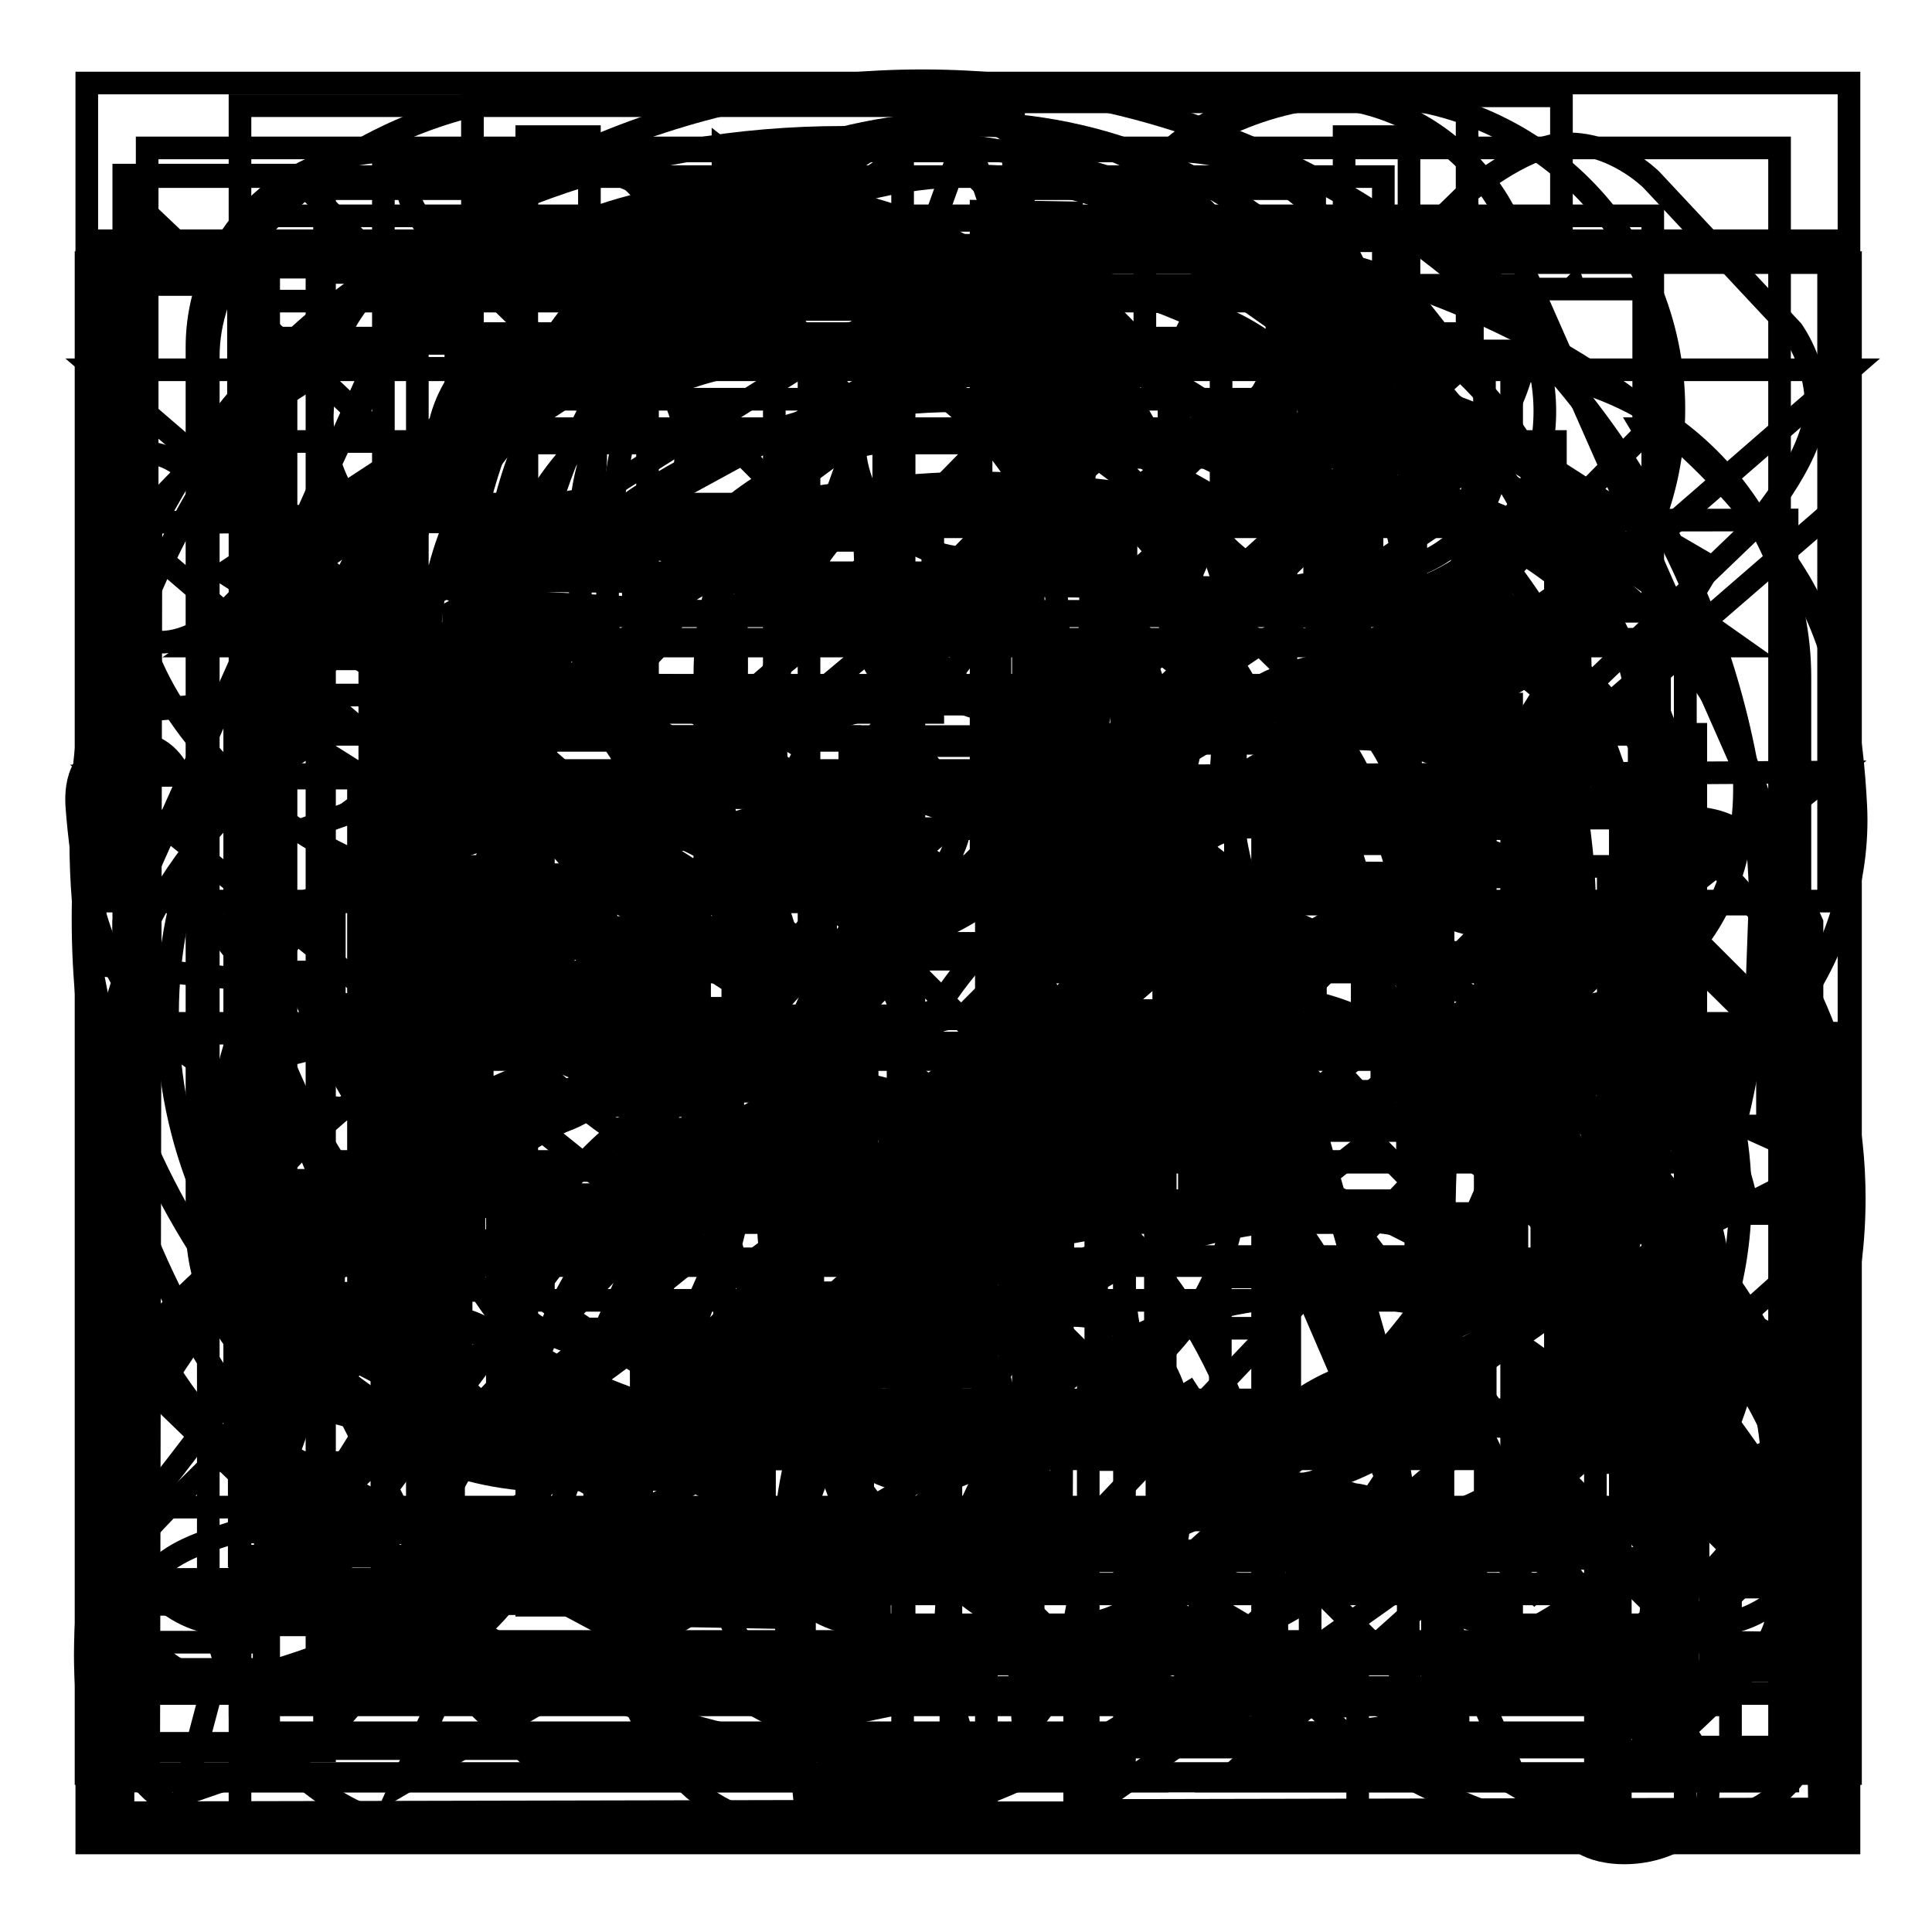 <?xml version="1.0" encoding="utf-8"?>
<!-- Svg Vector Icons : http://www.onlinewebfonts.com/icon -->
<!DOCTYPE svg PUBLIC "-//W3C//DTD SVG 1.1//EN" "http://www.w3.org/Graphics/SVG/1.1/DTD/svg11.dtd">
<svg version="1.1" xmlns="http://www.w3.org/2000/svg" xmlns:xlink="http://www.w3.org/1999/xlink" x="0px" y="0px" viewBox="0 0 256 256" enable-background="new 0 0 256 256" xml:space="preserve">
<g><g><path stroke-width="3" fill-opacity="0" stroke="#000000"  d="M129.9,120.3c-19.1,0-34.6,15.5-34.6,34.5s15.5,34.5,34.6,34.5c19.1,0,34.1-15.5,34.1-34.5C164,135.8,149,120.3,129.9,120.3z M129.5,175c-11.2,0-19.8-9.1-19.8-20.2s8.6-20.2,19.8-20.2c11.2,0,20.2,9.1,20.2,20.2S140.7,175,129.5,175z M209.3,148c23.1,1.1,37.6-21.6,36.6-41.2c-1-20.1-6.2-28.8-11.5-35.6c-6.3-8-32.5-43.9-110.9-42.4C47.1,30.3,18.3,68,16,73.2c-0.7,1.5-2,6.8,1,10c4,4.3,10.5,0.2,12.5-1.8c15.9-15.9,37.2-37.6,96-37.6c64,0,88.6,23.6,100.5,41.9c10.5,16,5.6,48-20.7,48c-26.3,0-28.2-27.6-28.2-34.4s0.9-27.6,0.9-27.6S154.4,64,129.5,64c-21.2,0-46,7.3-46,7.3s0.9,10.4,0.6,25.3c-0.2,10.3-12.1,37.6-34.3,36.8c-24.5-0.8-23.6-19.2-25.2-28.2c-0.7-4.1-3.6-7.5-8.5-6.6c-6,1.1-6.1,6-5.9,8.5c1.1,14,5.3,39.1,39.2,40c1.9,6.3,4.8,18.3,3.6,29.3c-1.7,15.8-21.2,33.7-21.2,33.7v15.8h194.8v-16.9c0,0-15.2-20.2-19.6-34.4c-3.1-10-2.1-21.4-1.3-27.1C206.8,147.9,208.1,147.9,209.3,148z M210.2,211.2H50.1c0,0,17-20.5,17.9-36.3c0.7-12.2-1.1-23.6-4.4-29.6c25.4-8.2,32.7-39.1,33.3-43.2c1.1-7.5,0.6-21.9,0.6-21.9s11.1-4.4,33-4.4c21.9,0,32,5.1,32,5.1s0.3,12.2,0.5,22.9c0.4,19.1,11.2,34.6,29.4,41.1c-0.6,4-1.6,13.9-0.6,28.4C193.2,192.4,210.2,211.2,210.2,211.2z"/><path stroke-width="3" fill-opacity="0" stroke="#000000"  d="M235.3,217.7c-0.1-5.6-0.2-19.1-0.2-19.2c0-31.1-22.5-57.6-48.9-66.3c13.5-9.2,23.2-24.2,23.2-42.6c0-36-23.4-54.4-57.7-55.2v12.5c27.6,0.2,44.9,16.7,44.9,43.3c0,15.9-13.5,31.4-33.8,38.1c0,0-0.2,14.3-0.3,13.4c32,2.9,57.3,27,57.3,62.7c0.2,0,0,7.5-0.2,13.1L235.3,217.7L235.3,217.7L235.3,217.7L235.3,217.7z M131.5,132.5c16.9-8.7,27.4-25.8,27.4-45.8c0-28.7-21.4-52-53-52c-31.6,0-53,23.3-53,52c0,18.6,9,34.7,23.9,43.9c-35.2,9.8-60.2,40.6-60.2,78.1c0,0.2,0.1,4.7,0.2,8.9h17c1.4-41.9,31.3-75.4,67.1-75.4c36.7,0,68.3,30.9,68.3,74.4c0,0.4-0.1,0.7-0.1,1.1h17.5c0-4.6,0-8.9,0-8.9C186.7,173.3,164,143.9,131.5,132.5z M65.8,87.1c0-21.8,15.4-39.5,40.6-39.5c25.2,0,39.9,17.7,39.9,39.5c0,21.8-14.7,39.5-39.9,39.5C81.2,126.6,65.8,108.9,65.8,87.1z"/><path stroke-width="3" fill-opacity="0" stroke="#000000"  d="M211.4,149.4V149H211l-41.3-42.7L218,57.3l-0.3-0.5h0.1V38.3h-9.2l-0.1-0.3l-0.3,0.3H69.8V22.9h-19v189.8H35.6v19h15.2h19h17.1v-19H69.8V56.8h119.5L153.4,92l-12,11.7l7.1,7.5l7.9,8.6l0.1-0.1L184,149H91.8v17.8h108.9l0.6,0.6l0.3-0.6h9.7V149.4L211.4,149.4L211.4,149.4z"/><path stroke-width="3" fill-opacity="0" stroke="#000000"  d="M197.5,48.8H43V23.2H16.4v208.8H43V66.8h140.6c20,0.4,33.6,11.8,33.6,30.7v56.9c0,18.2-12.9,37.8-33.6,37.5H58.2v28.6h139.3c22.6,0,41-18.4,41-41V89.8C238.5,67.1,220.1,48.8,197.5,48.8z M63.9,116.3v30.2h28.8v-30.2H63.9z M109.4,117.3v29.5h28.5v-29.5H109.4z M154.3,117.3v29.2h28.8v-29.2H154.3z"/><path stroke-width="3" fill-opacity="0" stroke="#000000"  d="M152.2,116.8l66.2-46.6l-91.1-58.3L29.7,75.9l84.3,53.7l0.4,85.8l-66.9-34.9v-78L31.1,92.2V189l99.6,53.4V118.6l-68-42.7l64.4-40.6l60.5,36l-50.9,34.5L152.2,116.8z M223.3,182.5V86.2L207,100.1v73l-64.6,45.9l0,22l81.4-57.8L223.3,182.5z"/><path stroke-width="3" fill-opacity="0" stroke="#000000"  d="M127.8,47.4l-79,58.3h156.6L127.8,47.4z M51,206.8h153v-13.5H51V206.8z M85.5,188.7v-76.5H68.8v76.5L85.5,188.7L85.5,188.7z M119,189v-77.2h-16.4V189H119L119,189z M154.2,188.4v-76.5h-17.4v76.5H154.2z M187.6,188.3v-76.5h-16.7v76.5L187.6,188.3L187.6,188.3z"/><path stroke-width="3" fill-opacity="0" stroke="#000000"  d="M137.3,140.3v-16.7c0,0,11.1-5.7,11.4-24.6c0-22.8-9.3-34.2-22.8-34.2c-13.5,0-23.5,10.3-23.1,34.2c0.4,19.2,11.7,24.2,11.7,24.2v17.1c0,0-20.1,7.7-31.4,19.8c-11.6,12.4-14.5,29.3-14.5,29.3l113.9-1.1c0,0-4.7-14.7-14.9-27.8C158,148.1,137.5,140.2,137.3,140.3z M93.2,144.1l0.7-7c0,0,9.2-1.4,7.8-18.5c-5-1.1-8.1-19.2-5.8-24.9c-2.1-1.6-3.9-2.8-7.7-2.9c-12.1-0.4-20.3,6-19.9,24.2c0.4,18.2,10,22.8,10,22.8v8.9c0,0-14.2,1.3-24.7,7.3c-10.9,6.3-18.4,17.6-18.4,17.6l31.3-0.7c0,0,5.2-11.2,12.2-18.1C85.7,145.8,93.2,144.1,93.2,144.1z M201.4,154c-10.5-6-24.3-6.9-24.3-6.9l-0.4-9.2c0,0,9.6-4.6,10-22.8c0.4-18.2-9.2-24.2-19.9-24.2c-4.2,0-8.8,1.2-11.5,4.8c-0.1,6.1-0.2,15.9-3.3,20.9c-0.4,17.8,9.4,21.3,9.4,21.3l0.2,7.7c0,0,8.5,6.5,13.8,12.5c5.2,5.9,7.1,13.2,7.1,13.2l37.4,0.3C219.9,171.6,212.3,160.3,201.4,154z"/><path stroke-width="3" fill-opacity="0" stroke="#000000"  d="M49.2,98.7v69l63.7,40.9l-0.4-75.4L49.2,98.7z M141,133.2l-0.4,75.4l63.7-40.9v-69L141,133.2z M125,45.6L61,80.5l63.4,39.2L188,81.2L125,45.6z"/><path stroke-width="3" fill-opacity="0" stroke="#000000"  d="M34.6,28.6v29.9h171.5v148h-148V87.3H35.3v119.2H35v23.1h176.5v-0.7h7.5V28.6H34.6z M191.2,90.8H72.3V104h118.9V90.8L191.2,90.8L191.2,90.8z M72,138.2h119.2V125H72V138.2z M72,172.3h119.2v-13.2H72V172.3z"/><path stroke-width="3" fill-opacity="0" stroke="#000000"  d="M55.3,37.5h79V14H31.8v227.8h148.1v-22.8H55.3V37.5z M180.2,95.8c23,0,41.6-18.6,41.6-41.6c0-23-18.6-41.6-41.6-41.6s-41.6,18.6-41.6,41.6C138.5,77.2,157.2,95.8,180.2,95.8z M179.8,29.6c13.8,0,24.9,11.1,24.9,24.9s-11.2,24.9-24.9,24.9s-24.9-11.1-24.9-24.9S166.1,29.6,179.8,29.6z M191.2,241.7h23.5V105.8h-23.5V241.7L191.2,241.7z M65.9,139.9h114.6v-23.5H65.9V139.9z M123.6,94.4V71.6H65.9v22.8H123.6z M65.9,185.5h114.6V162H65.9V185.5z"/><path stroke-width="3" fill-opacity="0" stroke="#000000"  d="M126.8,53.1C84.9,53.1,51,87,51,128.9c0,41.9,33.9,75.8,75.8,75.8c41.9,0,75.8-34,75.8-75.8C202.6,87,168.7,53.1,126.8,53.1z M166.6,135h-45.5v-0.4v-11.4V77.7h11.4v45.6h34.2L166.6,135L166.6,135z"/><path stroke-width="3" fill-opacity="0" stroke="#000000"  d="M60.4,47.4v22.4h136.3V47.4H60.4z M60.1,206.8h136.7V81.6H60.1V206.8L60.1,206.8z M83.2,104.4h91.5v11.4H83.2V104.4L83.2,104.4z M83.2,127.1h91.1v11.4H83.2V127.1L83.2,127.1z M82.8,149.6h91.5v11.8H82.8V149.6z"/><path stroke-width="3" fill-opacity="0" stroke="#000000"  d="M186,52.9H71.8C59.2,52.9,49,63.1,49,75.7v68c0,12.6,10.2,22.8,22.8,22.8h23.5l-12.1,34.9l61.2-34.9H186c12.6,0,22.8-10.2,22.8-22.8v-68C208.8,63.1,198.6,52.9,186,52.9z M101.7,117H83.5V98.8h18.2V117z M135.2,116.6h-17.8V98.8h17.8V116.6L135.2,116.6z M169.7,116.6h-18.2V98.5h18.2V116.6z"/><path stroke-width="3" fill-opacity="0" stroke="#000000"  d="M245.1,49H12.7l116.7,100.6L245.1,49z M11.6,65.7v134h233.5v-134L128.9,166.3L11.6,65.7z"/><path stroke-width="3" fill-opacity="0" stroke="#000000"  d="M19.2,236h100.4V135.6H19.2V236L19.2,236z M19.5,119.5h100.1V19.6H19.5V119.5z M35.6,35.4h67v67.7h-67V35.4z M135.6,19.6v100.2h100.2V19.6H135.6z M135.6,236h100.2V135.6H135.6V236z"/><path stroke-width="3" fill-opacity="0" stroke="#000000"  d="M170.1,134.6h-16.9v16.7h16.9V134.6z M169.8,109.6h-16.7v16.7h16.7V109.6z M136.4,109.8h-16.7V126h16.7V109.8z M78.1,18.1h-8.3v50h8.3V18.1z M136.4,134.8h-16.7v16.4h16.7V134.8z M203.4,109.8h-16.7v16.4h16.7V109.8z M203.4,134.6h-16.9v16.7h16.9V134.6z M69.7,159.9H53v16.4h16.7V159.9z M186.7,18.1h-8.6v50h8.6V18.1z M69.7,134.8H53v16.7h16.7V134.8z M136.7,159.6h-16.9v16.7h16.9V159.6z M195.1,34.8v14.7c2.1,2.8,3.4,6.2,3.4,9.9c0,9.1-7.4,16.5-16.5,16.5c-9.1,0-16.5-7.4-16.5-16.5c0-4.5,1.8-8.5,4.7-11.5V34.8H86.7v14c2.6,2.9,4.2,6.7,4.2,10.9c0,9.1-7.4,16.5-16.5,16.5c-9.2,0-16.5-7.4-16.5-16.5c0-4,1.5-7.7,3.9-10.6V34.8H11.4v200.2h233.8V34.8H195.1z M219.9,209.9H36.4V84.7h183.5V209.9z M103.1,159.9H86.4v16.4h16.7V159.9z M103.1,109.8H86.7v16.7h16.4V109.8z M103.3,134.8H86.4v16.7h16.9V134.8z M169.8,159.6h-16.7V176h16.7V159.6z"/><path stroke-width="3" fill-opacity="0" stroke="#000000"  d="M11.5,11v233.2h233.5V11H11.5z M236.8,236h-74.6l74.6-66.8l0.1-4.7V236L236.8,236z M161.7,219.5v-50.3h58.6L161.7,219.5z M236.8,160.8h-83.5V236H19.7L20,69.2l216.8-0.3V160.8L236.8,160.8L236.8,160.8z M136.9,102.7h-16.7v16.7h16.7V102.7z M103.3,102.7H86.6v16.7h16.7V102.7z M70.1,102.8H53.6v16.3h16.5V102.8z"/><path stroke-width="3" fill-opacity="0" stroke="#000000"  d="M184.2,142.5c-14.7,13.6-34.3,21.9-55.9,21.9c-21.6,0-41.3-8.4-56-22c-36.3,14.9-61,43.7-61,76.9c0,7.2,1.3,14.1,3.5,20.9h226.8c2.2-6.7,3.5-13.7,3.5-20.9C245,186.2,220.5,157.4,184.2,142.5z M127.9,149.1c36.7,0,66.4-29.7,66.4-66.4c0-36.7-29.7-66.4-66.4-66.4c-36.7,0-66.4,29.7-66.4,66.4C61.6,119.4,91.3,149.1,127.9,149.1z"/><path stroke-width="3" fill-opacity="0" stroke="#000000"  d="M66,78.2c0,6.6,5.3,11.9,11.9,11.9c6.6,0,11.9-5.3,11.9-11.9c0-6.6-5.3-11.9-11.9-11.9C71.4,66.2,66,71.6,66,78.2z M44.3,168.5c2.4-2,4-4.7,5.2-7.5c-11.1-13.6-17.7-31-17.7-49.9c0-43.8,35.5-71.5,79.4-71.5c31,0,57.8,13.9,70.9,37.5c9.3,0.8,18.1,2.8,26.3,6c-12.4-39.8-51-64.9-96.7-64.9c-55.7,0-101,37.3-101,93.1c0,21.9,7.1,42.2,19,58.8C34.5,171.1,40.6,171.6,44.3,168.5z M132.9,78c0,6.7,5.4,12.2,12.2,12.2c6.7,0,12.2-5.4,12.2-12.2c0-6.7-5.4-12.2-12.2-12.2C138.3,65.9,132.9,71.3,132.9,78z M70.3,179.1c-1.3,0.1-2.6,0.2-4.2,0.4c-2.9-0.2-5.1,0.4-7,1.3c-0.7,0.1-1.3,0.3-1.7,0.6c0,0-0.2,0.3-0.5,0.7c-2.9,2.2-5.1,5.3-7.8,8.4c0.3,0.2,0.6,0.4,0.8,0.6c-2.6,2.8-5.6,5.7-8.8,7.6c-9.8,6.1-19.4,4.1-23.5,14.1c-4.1,9.9,9.3,13,14.4,9.8c0,0,13.7-3.4,23-9.1c6.2-3.8,10.4-8.6,12.6-11.4c12.7,6.2,26.8,9.8,41.8,10.1c-6.4-7-11.6-15-15.3-23.8C85.6,186.5,77.6,183.5,70.3,179.1z M224,216.6c-2.1-1.2-4-3-5.7-4.7c0.3-0.2,0.7-0.4,1-0.7c-4-4.3-6.2-9.3-13.1-8.9c-0.1,0-0.2,0-0.4,0c-9.1,5.5-20,8.7-31.8,8.7c-31.3,0-56.6-22.2-56.6-52.4c0-30.2,25.3-49.9,56.6-49.9c31.3,0,56.6,19.6,56.6,49.9c0,11.8-3.9,22.4-10.5,30.9c0.8,1.8,1.9,3.7,3.6,5.1c2.6,2.2,7.1,1.9,10.6,1.1c7.2-10.5,11.4-23,11.4-36.9c0-38.5-32.2-64.8-72-64.8c-39.8,0-72,26.3-72,64.8c0,38.5,32.2,67.4,72,67.4c11.4,0,22.1-2.4,31.7-6.7c1.6,2,4.5,5.1,8.7,7.5c6.6,3.9,16.4,6.3,16.4,6.3c3.7,2.2,13.2,0.1,10.3-6.8C237.8,219.5,231,220.8,224,216.6z M138.1,139.5c0,6.5,5.3,11.7,11.7,11.7c6.5,0,11.7-5.2,11.7-11.7c0-6.5-5.3-11.8-11.7-11.8C143.4,127.8,138.1,133,138.1,139.5z M187,139.2c0,6.4,5.2,11.5,11.6,11.5c6.4,0,11.6-5.2,11.6-11.5c0-6.4-5.2-11.6-11.6-11.6C192.1,127.6,187,132.8,187,139.2z"/><path stroke-width="3" fill-opacity="0" stroke="#000000"  d="M199.8,217.8c-3.5-2.1-6.8-5.2-9.6-8.3c0,0,0.1-0.1,0.1-0.1c-3.3-4.2-4.5-7.6-7.9-9.9c-0.3-0.5-0.5-0.7-0.5-0.7c-0.7-0.5-1.7-0.7-2.7-0.8c-0.1,0-0.2,0-0.2-0.1c-3.7-1.2-7.7-1.5-11.5-1.4c-13.1,7.8-28.4,12.4-44.8,12.4c-48.2,0-87.3-39.1-87.3-87.3c0-48.2,39.1-87.3,87.3-87.3c48.2,0,87.3,39.1,87.3,87.3c0,17.7-5.3,34.1-14.3,47.9c1.3,3.9,3.3,8.3,6.9,11.2c3.1,2.6,7.9,2.9,12.3,2.4c11.6-17.6,18.4-38.7,18.4-61.3c0-61.4-49.8-111.1-111.1-111.1c-61.4,0-111.2,49.7-111.2,111.1c0,61.4,49.8,111.1,111.1,111.1c17.4,0,33.8-4,48.5-11.1c2.4,3.1,7.1,8.3,13.8,12.4c10.2,6.3,25.3,10,25.3,10c5.7,3.5,20.3,0.1,15.8-10.8C221.1,222.4,210.6,224.5,199.8,217.8z M162,98c0-22-17.8-39.8-39.8-39.8c-22,0-39.8,17.8-39.8,39.8c0,1.1,0,2.2,0.1,3.3c2,1.8,5.2,4,8.3,4.1c3.1,0.2,7.9-3,10.7-4.9c-0.1-1-0.2-2-0.2-3c0-11.8,9.6-21.4,21.4-21.4c11.8,0,21.4,9.6,21.4,21.4c0,9.7-6.4,17.8-15.2,20.5c-0.3,0.2-0.6,0.4-0.8,0.5c-8.2,1-11.6,7.7-12.8,11.4c-0.3,0.5-0.5,1.1-0.5,1.7c-0.1,0.5-0.1,0.7-0.1,0.7l0.1,4.7c0,0,0,0,0.1,0V153c0,0,0.5,8.5,7.9,8.2c7,0,7.9-8.2,7.9-8.2v-16.1C148.5,133,162,117.1,162,98z M108.3,182.5c0,7.7,6.2,13.9,13.9,13.9c7.7,0,13.9-6.2,13.9-13.9c0-7.7-6.2-13.9-13.9-13.9C114.5,168.6,108.3,174.8,108.3,182.5z"/><path stroke-width="3" fill-opacity="0" stroke="#000000"  d="M62.8,58.7h137.5V46.5H62.8V58.7z M73.6,81c-17.5,0-30.9-13-30.9-25.9c0.7-24.5,24-25.9,41.8-25.9h122.4V12.7H72.9c-19.1,0-45.3,15.5-45.3,34.5V210h0.1c1.3,18.4,15.2,33,32.3,33c0.9,0,1.9,0,2.7-0.1h160.6V81H73.6z M200.3,219.2H50.6V87.6c7.3,3.6,15.3,5.7,22.3,5.7h127.4V219.2L200.3,219.2z"/><path stroke-width="3" fill-opacity="0" stroke="#000000"  d="M169.6,193.4V97.3h-24.4v96.1H169.6z M224.7,193.7V97.3H201v96.5H224.7L224.7,193.7z M128.9,14.1L26.3,85.6h204L128.9,14.1z M128.8,74c-8.6,0-15.6-7-15.6-15.6c0-8.6,7-15.6,15.6-15.6c8.6,0,15.6,7,15.6,15.6C144.3,67,137.3,74,128.8,74z M112.6,193.4V97.6H87.8v95.7H112.6z M56.8,193.7V97.3H32.4v96.5H56.8L56.8,193.7z M238.2,225.3v-15H19.7v15h-5.3v16.1h228.7v-16.1H238.2z"/><path stroke-width="3" fill-opacity="0" stroke="#000000"  d="M235,197.1c0.2-0.4-48.3-66.7-64.6-88.8V44.2h24V13.5H62.6v30.7h23.2V112c-19,25.1-64.4,85-64.6,84.9c-9,14.2-6.9,25.1-6.9,25.1c0.4,11.7,6.2,19.5,18,19.5H224c11.7,0.4,18-8.9,18-19.5C242,222,243.4,207.4,235,197.1z M206.8,217.5H49.9c0,0-4.9,0.7-4.9-7.5c-0.4-5.6,4.8-10.8,4.8-10.8l57.3-76.5h0.1V44.2h42v78.6h0.3l57.3,75.8c0,0,4.9,6.3,5.2,12.2C211.6,218.7,206.8,217.5,206.8,217.5z"/><path stroke-width="3" fill-opacity="0" stroke="#000000"  d="M203.6,160.1c12.1-8.1,20.1-22,20.1-37.9c0-25-19.9-45.2-44.4-45.2c-24.5,0-44.4,20.2-44.4,45.2c0,14.7,6.9,27.8,17.6,36c-28.6,8.2-48.3,31.3-48.3,58.4c0,5.2,0.7,10.1,2,14.9h21.9c-1.9-4.8-2.8-10-2.8-15.4c0-24.6,20.4-44.5,50.5-44.5c30.1,0,43.7,19.9,43.7,44.5c0,5.4-0.7,10.6-2,15.4h21.5c1.1-4.8,1.6-9.8,1.6-14.9C240.6,191.4,227.2,169.6,203.6,160.1z M179.8,148.3c-14.4,0-26-11.3-26-25.2c0-13.9,11.7-25.2,26-25.2c14.4,0,26,11.3,26,25.2C205.8,137,194.2,148.3,179.8,148.3z M47.6,158.3v17.8h50.3c5.9-7.2,13.6-13.3,23-17.8L47.6,158.3L47.6,158.3z M85.5,210.2H37.9V44.8h123.9v18.3c1.1-0.1,2.1-0.1,3.3-0.1c6.4,0,12.5,1.2,18.2,3.3V23.4H16.5V231h72.9c-2.5-6.3-3.8-13.1-3.8-20.1C85.5,210.6,85.5,210.4,85.5,210.2z M130.8,75.9H69v17.5h49.2C121.1,86.8,125.4,80.8,130.8,75.9z M47.6,116.8v17.8h72.3c-2.8-5.4-4.7-11.5-5.3-17.8H47.6z"/><path stroke-width="3" fill-opacity="0" stroke="#000000"  d="M102.1,173c3.3,2.4,7.3,3.7,11.7,3.7c11.2,0,20.2-9.1,20.2-20.2c0-1-0.1-2-0.2-2.9l34.9-12.4c3.7,4.4,9.3,7.2,15.5,7.2c11.2,0,20.3-9.1,20.3-20.3c0-4-1.2-7.7-3.2-10.9l25.3-42.2l-8.4-4.9l-25,39.9c-2.7-1.3-5.8-2.1-9-2.1c-11.2,0-20.3,9.1-20.3,20.3c0,1.3,0.1,2.6,0.4,3.9l-34.4,12.2c-3.7-4.8-9.5-8-16.1-8c-11.2,0-20.2,9.1-20.2,20.2c0,2.7,0.5,5.2,1.5,7.6l-34,27.4v-71.3l61.9-19c2.7,3.7,6.8,6.3,11.7,7.2c10.1,1.8,19.7-5,21.5-15.1c0.6-3.4,0.2-6.8-0.9-9.8l38.7-35.1l-5.3-6.7L150,76.2c-2.5-2.2-5.5-3.7-9-4.3c-10.1-1.8-19.7,5-21.5,15.1c-0.3,1.9-0.4,3.7-0.1,5.5L61,110.5V36.1H42v183.5h181.6v-18.2H66.5L102.1,173z M61,200.2l1,1.3h-1V200.2z"/><path stroke-width="3" fill-opacity="0" stroke="#000000"  d="M120.1,146.1c1.9-1.5,3.9-2.9,6-4.2c-1.4-2.4-2.6-4.9-3.6-7.5l-28.4,11.5c-3.3-4.8-8.4-8-14.1-8c-9.8,0-17.8,9.1-17.8,20.2c0,2.7,0.5,5.2,1.3,7.6l-29.9,27.4v-71.3l54.4-19c2.4,3.7,6,6.3,10.2,7.2c8.9,1.8,17.3-5,18.9-15.1c0.5-3.4,0.2-6.8-0.8-9.8l34-35.1l-4.7-6.7l-33.8,34.5c-2.2-2.2-4.9-3.7-7.9-4.3c-8.9-1.8-17.3,5-18.9,15.1c-0.3,1.9-0.3,3.7-0.1,5.5l-51.3,18.1V37.7H16.8v183.5h72.8c-0.6-3.6-0.8-7.3-0.8-11c0-2.4,0.1-4.8,0.3-7.1H38.4l31.3-28.4c2.9,2.4,6.5,3.7,10.3,3.7c9.8,0,17.8-9.1,17.8-20.2c0-1-0.1-2-0.2-2.9L120.1,146.1z M33.6,203v-1.3l0.9,1.3H33.6z M203.3,150c12.1-8.1,20.1-22,20.1-37.9c0-25-19.9-45.2-44.4-45.2c-24.5,0-44.4,20.2-44.4,45.2c0,14.7,6.9,27.8,17.6,36c-28.6,8.2-48.3,31.3-48.3,58.4c0,5.2,0.7,10.1,2,14.9h21.9c-1.9-4.8-2.8-10-2.8-15.4c0-24.6,20.4-44.5,50.5-44.5c30.1,0,43.7,19.9,43.7,44.5c0,5.4-0.6,10.6-2,15.4h21.5c1.1-4.8,1.6-9.8,1.6-14.9C240.3,181.2,226.9,159.5,203.3,150z M179.5,138.2c-14.4,0-26-11.3-26-25.2s11.7-25.2,26-25.2c14.4,0,26,11.3,26,25.2C205.5,126.8,193.9,138.2,179.5,138.2z"/><path stroke-width="3" fill-opacity="0" stroke="#000000"  d="M52.7,92.1H31.7v114.1h67.1v-15.6H52.7V92.1z M90,154H62.8v10.4H90L90,154L90,154z M150,102.1v-10H63.1v10H150L150,102.1z M63.1,133.6h36.3v-10.7H63.1V133.6z M176.9,88.5h10.7V39.9h-156v28.5h145.3V88.5L176.9,88.5z M212.8,157.9c-1.2-7.9-4.3-15.1-9-21.2l8.9-8.9l-9.4-9.4l-9.1,9.1c-5.9-4.3-13-7.2-20.6-8.3v-13.4h-14.6v13.7c-7.3,1.3-13.9,4.4-19.6,8.7l-9.8-9.8l-9.4,9.4l9.9,9.9c-4.3,5.9-7.2,12.8-8.3,20.3h-14.1v13.3h14.1c1.1,7.5,4,14.4,8.3,20.3l-9.9,9.9l9.4,9.4l9.8-9.8c5.6,4.3,12.3,7.4,19.6,8.7v13.7h14.6V210c7.6-1.1,14.7-4,20.6-8.3l9.1,9.1l9.4-9.4l-8.9-8.9c4.6-6.1,7.8-13.3,9-21.2h12.5V158L212.8,157.9L212.8,157.9z M166.7,197.2c-18,0-32.6-14.6-32.6-32.6c0-18,14.6-32.6,32.6-32.6c18,0,32.6,14.6,32.6,32.6C199.3,182.6,184.7,197.2,166.7,197.2z"/><path stroke-width="3" fill-opacity="0" stroke="#000000"  d="M112,182c0,0,7.7-15.1,15.6-15.1c8.2,0,16.6,15.1,16.6,15.1v57.9l96.9-0.2l-0.5-32.5c0,0-17-20.2-36.8-33.8c-20.5-14.1-43.5-21.3-43.5-21.3v-23.6c0,0,16.6-20.1,16.1-49.2c-0.5-29.1-9.6-62.7-47.2-62.7c-37.6,0-48.7,33.6-48.7,62.7s16.6,48.7,16.6,48.7v24.6c0,0-24.2,8-43.7,20.8c-20.4,13.3-37.1,32.9-37.1,32.9v33.9l95.9-0.2V182z"/><path stroke-width="3" fill-opacity="0" stroke="#000000"  d="M50.8,144.6h70.8V155c0,0.6,0.5,1,1,1h13c0.6,0,1-0.5,1-1v-10.4h70v11.8h13v-26.2c0-0.8-0.6-1.4-1.4-1.4h-81.5v-15.2c0-0.6-0.5-1-1-1h14.6c16.5,0,29.9-13.4,29.9-29.9v-13c0-16.5-13.4-29.9-29.9-29.9h-43.5c-16.5,0-29.9,13.4-29.9,29.9v13c0,16.5,13.4,29.9,29.9,29.9h15.9c-0.6,0-1,0.5-1,1v15.2H39.2c-0.8,0-1.4,0.6-1.4,1.4v26.2h13V144.6L50.8,144.6z M57.5,174.3H30.7c-7.8,0-14,6.3-14,14v13c0,7.8,6.3,14,14,14h26.8c7.8,0,14-6.3,14-14v-13C71.5,180.5,65.3,174.3,57.5,174.3z M142.1,174.3h-26.8c-7.8,0-14,6.3-14,14v13c0,7.8,6.3,14,14,14h26.9c7.8,0,14-6.3,14-14v-13C156.1,180.5,149.8,174.3,142.1,174.3z M226.3,174.3h-26.9c-7.8,0-14,6.3-14,14v13c0,7.8,6.3,14,14,14h26.9c7.8,0,14-6.3,14-14v-13C240.3,180.5,234,174.3,226.3,174.3z"/><path stroke-width="3" fill-opacity="0" stroke="#000000"  d="M186.9,114.8V80.2h-0.2c-2.6-31.9-27.6-56.9-58.1-56.9c-30.5,0-55.5,25-58.1,56.9h-0.2v34.6h-26v25.6h168.8v-25.6H186.9z M163.7,89.6v25.2H93.4V89.6l0,0c0-0.1,0-0.1,0-0.2c0-21.9,15.7-39.6,35.2-39.6c19.4,0,35.2,17.7,35.2,39.6C163.7,89.4,163.7,89.5,163.7,89.6L163.7,89.6z M44.2,186.8h168.8v-32.9H44.2V186.8z M44.2,231.5h168.8v-31.3H44.2V231.5z"/><path stroke-width="3" fill-opacity="0" stroke="#000000"  d="M156.2,45.5H52.1v-13h117.1v13h-0.4v35.8h13V46c0-14.4-11.7-26-26-26H52.1c-14.4,0-26,11.7-26,26v116.3c0,14.4,11.7,26,26,26h19l85.1-63V45.5L156.2,45.5z M114.7,125.7H72v-15.1h42.7V125.7z M130.1,97.6H67.9V79.7l62.2,3.3L130.1,97.6L130.1,97.6z M222.3,111.5l-1.1,12.5l-25.6-0.7L195.4,98l12.1-1.9l0.2-10.3l-22.5,0l-13.9,12.6l-2.6,25.9l-50.7,52.5l-19.1,2l-18.2,12.3l-1.2,22.1l10.6-0.5l2.6-10.9l23.7,0.6l0.3,23.8l-11.1,2.3l1,9.7l22.4,0.3l11.9-15.8l4.1-21.6l48.7-51.3l24.4-2.4l14.6-13.7l0.8-22.1L222.3,111.5z"/><path stroke-width="3" fill-opacity="0" stroke="#000000"  d="M33.9,105.8c8.7,7.4,19.3,12.2,31.7,12.2c6.2,0.5,16.1-0.2,16.1-0.2s16.5,16.1,21.8,14.3c3.8-4.8-2.8-17-2.8-17l15-17.4c0,0,4.3-3.8,1.9-6.7l-3.5-6c0,0,1.1-7.7,0.3-14.6c0-13.4-6.8-26.1-15.3-35.1c-9.1-9.6-19.2-15-33.4-15c-3.6,0-7.2,0.4-10.5,1.2c-0.1,0.1-0.4,0.3-0.5,0.4c-2.9,3.8,3.2,9.8,3.2,9.8l15,14.6c7.8,7.9,8.2,19.7,0.3,27.5l-5,4.9c-7.9,7.8-20.7,7.7-28.5-0.3L26.3,63.7c0,0-5.1-5.6-8.8-2.9c-0.6,3.1-0.9,6.4-0.9,9.7C16.5,85.8,23.1,96.6,33.9,105.8z M172,141.3c-4.5-5.6-9.2-3.1-12.2,0.2l-15.3,16c-13.9-8.7-25.1-11.5-22,0.9l73.1,73.1c5.5,6,15.2,9,22.1,3l13.9-13.2c5.9-6.5,5.4-13.9,0.9-19L172,141.3z M207.5,223.4c-6.8,0-12.3-5.5-12.3-12.3c0-6.8,5.5-12.3,12.3-12.3c6.8,0,12.3,5.5,12.3,12.3C219.8,217.9,214.3,223.4,207.5,223.4z M237.5,43.8l-18.7-20c0,0-5.2-5.2-11.8-4.7c-5.4,0.4-12.5,6.4-12.5,6.4l-47.7,46.5l-2,17.2l-14.4,15.1l-8.3-0.1l-10.6,11l4.9,16.1l-51.9,54c0,0-9.8,3.3-17,10.4c-6.8,6.8-10.8,17.4-10.8,17.4l-7.9,8l-4.4,16.6l17.1-5.9l5.6-6.3c0,0,11-3.9,18-11.2c7.2-7.4,10.4-18.3,10.4-18.3l50.8-52.7l15.3,6.2l11.8-11.8l1.6-8.7l15.4-13.4l14.3,0.1l47.2-45.3c0,0,7-7.6,8.5-14.7C241.6,49.5,237.5,43.8,237.5,43.8z"/><path stroke-width="3" fill-opacity="0" stroke="#000000"  d="M55.4,61.5C44.4,74.4,39.8,92.3,39.8,92.3l-26.9,2.4l-0.4,33.1l27.3,2.7c0,0,5.7,16.2,17.6,28.8c12.9,13.8,32.1,24.1,32.1,24.1h16.8c-1.4-5.3-2.2-10.9-2.2-16.7c0-14.6,4.9-28,13-38.7V41H83.7C83.7,41,66.3,48.8,55.4,61.5z M142.2,84.9h52.9V60.6h-52.9V41L142,28.2L130,28v87.3c3.8-2.7,7.9-5.1,12.2-6.9V84.9L142.2,84.9z M244.5,181.5v-22.4h-13.1c-1.3-5.8-3.5-11.1-6.5-16l9.2-9.2l-15.8-15.8l-9.1,9.1c-4.9-3.2-10.3-5.5-16.1-6.8v-12.7h-22.4v12.6c-5.9,1.3-11.4,3.6-16.3,6.7l-8.9-8.9L129.7,134l8.9,8.9c-3.1,4.9-5.4,10.4-6.6,16.3h-12.7v22.4h12.9c1.3,5.8,3.7,11.1,6.8,15.9l-9.2,9.2l15.8,15.8l9.4-9.4c4.8,3,10.1,5.2,15.8,6.4V233h22.4v-13.5c5.6-1.3,10.9-3.5,15.6-6.5l9.6,9.5l15.8-15.8l-9.5-9.5c3-4.7,5.3-10,6.6-15.7H244.5L244.5,181.5z M181.5,202.3c-18,0-32.5-14.6-32.5-32.5c0-18,14.6-32.5,32.5-32.5s32.5,14.6,32.5,32.5C214,187.7,199.5,202.3,181.5,202.3z"/><path stroke-width="3" fill-opacity="0" stroke="#000000"  d="M84.9,167.3l-48,0.1l0.6-90.8l136.7,1.4V25h-43.4l30.9,31.4L151,64.5L110.6,25H84.8l31.3,31.5l-13.3,8.1L63.3,25H40.8l29.8,30.9l-13.5,8.1L18,26.9v155.2l52.2,50.6h36.4v-18.3l-21.5-0.4L84.9,167.3z M56.4,115.9h94.3V98.1H56.4V115.9z M56.7,155.1h54v-17.5h-54V155.1z M126,233.5h23v-83.1h-23V233.5z M167.3,233.5h22.5V104h-22.5V233.5z M211.4,192.6v40.9h17.9v-40.9H211.4z"/><path stroke-width="3" fill-opacity="0" stroke="#000000"  d="M242.3,182.4v-22.4h-13.1c-1.3-5.8-3.5-11.1-6.5-16l9.2-9.2L216,119.1l-9.1,9.1c-4.9-3.2-10.3-5.5-16.1-6.8v-12.7h-22.4v12.6c-5.9,1.3-11.4,3.6-16.3,6.7l-8.9-8.9l-15.8,15.8l8.9,8.9c-3.1,4.9-5.4,10.4-6.6,16.3H117v22.4h12.9c1.3,5.8,3.7,11.1,6.8,15.9l-9.2,9.2l15.8,15.8l9.4-9.4c4.8,3,10.1,5.2,15.8,6.4v13.4h22.4v-13.5c5.6-1.3,10.9-3.5,15.6-6.5l9.5,9.6l15.8-15.8l-9.5-9.5c3-4.7,5.3-10,6.6-15.7L242.3,182.4L242.3,182.4z M179.3,204.6c-18.8,0-34-15.2-34-34c0-18.8,15.2-34,34-34c18.8,0,34,15.2,34,34C213.2,189.4,198,204.6,179.3,204.6z M139.1,105.7c3-6.8,5.6-16,5.4-26.7c-0.4-23.6-7.7-50.8-38.2-50.8c-30.5,0-39.4,27.2-39.4,50.8c0,23.6,13.4,39.4,13.4,39.4v19.9c0,0-19.6,6.5-35.4,16.8c-16.5,10.8-30.1,26.7-30.1,26.7v27.5l101.8-0.2c-6.8-11.6-10.7-25.1-10.7-39.5C105.9,143.2,119,119.8,139.1,105.7z"/><path stroke-width="3" fill-opacity="0" stroke="#000000"  d="M173.9,12.8c-15.9,0-28.8,12.9-28.8,28.8c0,15.9,12.9,28.8,28.8,28.8c15.9,0,28.8-12.9,28.8-28.8C202.7,25.7,189.7,12.8,173.9,12.8z M161.5,194.1c-8.9,7.6-24.1,15-28.8,12.8c-4.7-2.1-4.9-7.2-0.2-16.2c5.6-12,28.4-48.6,33.9-65.3c5.6-16.7,2.5-29.3-3-37.4c-9.1-13.4-34-15.1-49.9-7c-23.5,14.5-47.8,47.3-39.4,54.2c7.8,4.6,20.8-12.5,28.1-20.3c7.3-7.7,19.5-11.9,24.7-5.9c2.3,3.4-16.7,27.7-28.1,50.1c-14.2,27.9-21.3,55.3-16,63.4c6.4,17.1,15.5,20,27.3,20c11.8,0,30.9-8.2,43.7-17.3c12.9-9.1,39.3-33.4,31.5-41.5C179.7,178.5,170.1,186.6,161.5,194.1z"/><path stroke-width="3" fill-opacity="0" stroke="#000000"  d="M225,108.4h-84.8c-0.1,0-0.3,0-0.4,0c-9.8-21.1-31.2-35.7-55.9-35.7c-34.1,0-61.7,27.6-61.7,61.7c0,34.1,27.6,61.7,61.7,61.7c28.8,0,53-19.7,59.8-46.5l7.6-0.4l0.1-15.3l19.9,0.1l0.3,15.8l28.4,0l0.3-15.9l16.1-0.1v15.4h17.8v-31.3C234.2,112.7,230.9,108.9,225,108.4z M69.6,149.4c-8.4,0-15.2-6.8-15.2-15.2c0-8.4,6.8-15.2,15.2-15.2c8.4,0,15.2,6.8,15.2,15.2C84.8,142.6,78,149.4,69.6,149.4z"/><path stroke-width="3" fill-opacity="0" stroke="#000000"  d="M136.9,31.9v87.5h105.4V31.9H136.9z M14.4,224.4h105.4v-87.5H14.4V224.4z M14.4,119.4h105.4V31.9H14.4V119.4z M136.9,224.4h105.4v-87.5H136.9V224.4z M154.4,154H225v52.5h-70.6V154z"/><path stroke-width="3" fill-opacity="0" stroke="#000000"  d="M62,131.4c0-24.2,13.7-45.1,33.7-55.6v26.7l51-42.7L95.8,20v22.7c-37.4,12.3-64.5,47.5-64.5,89c0,3.2,0.2,6.4,0.5,9.6l30.3-7.4C62.1,133.1,62,132.2,62,131.4z M124.6,193.9c-11,0-21.3-2.8-30.3-7.8l24.2-21.8L52.7,155l4.5,64.5l13-11.7c15.4,11.1,34.3,17.7,54.7,17.7c18.3,0,35.4-5.3,49.9-14.4l-17.3-26.5C148,190.5,136.7,193.9,124.6,193.9z M218,143.3c0.5-3.8,0.7-7.7,0.7-11.6c0-35.7-20-66.7-49.3-82.5l-12.3,28.7c17.5,10.7,29.4,29.7,30.1,51.5l-21.5-9.8l18.3,64.2l58.2-29.6L218,143.3z"/><path stroke-width="3" fill-opacity="0" stroke="#000000"  d="M138.2,175.4c0-13.9,7.9-26,19.4-32v15.3l29.3-24.6l-29.3-22.9v13c-21.5,7.1-37.1,27.3-37.1,51.2c0,1.9,0.1,3.7,0.3,5.5l17.4-4.2C138.2,176.4,138.2,175.9,138.2,175.4z M227.9,182.3c0.3-2.2,0.4-4.4,0.4-6.7c0-20.5-11.5-38.4-28.3-47.5l-7.1,16.5c10.1,6.1,16.9,17.1,17.3,29.6l-12.4-5.6l10.5,36.9l33.5-17L227.9,182.3z M135.1,111.7c2.9-6.6,5.4-15.6,5.2-26c-0.4-22.9-7.5-49.4-37.2-49.4c-29.6,0-38.4,26.5-38.4,49.4c0,22.9,13.1,38.4,13.1,38.4v19.4c0,0-19,6.3-34.4,16.4c-16.1,10.5-29.3,26-29.3,26v26.7l99.1-0.2c-6.6-11.3-10.5-24.4-10.5-38.5C102.7,148.2,115.5,125.5,135.1,111.7z M174.2,211.4c-6.3,0-12.3-1.6-17.4-4.5l13.9-12.5l-37.9-5.4l2.6,37.1l7.5-6.7c8.9,6.4,19.7,10.2,31.5,10.2c10.5,0,20.4-3,28.7-8.3l-9.9-15.2C187.6,209.4,181.2,211.4,174.2,211.4z"/><path stroke-width="3" fill-opacity="0" stroke="#000000"  d="M13.5,102.8l84.1-0.5L128,17.7l29,85.1l86-0.5l-70.6,56.1v11.2l29,67.3L127.1,193l-73.9,43.4l29.9-66.8v-10.7L13.5,102.8z"/><path stroke-width="3" fill-opacity="0" stroke="#000000"  d="M221.3,163.5l-20.9-47.3h-83.2l-21.2,47.3v46.4c0,0,0,5.5,2.8,8.2c2.6,2.5,7.9,2.2,7.9,2.2h104.2c0,0,5.3-0.1,7.8-2.6c2.7-2.7,2.6-7.8,2.6-7.8L221.3,163.5L221.3,163.5z M199.7,210.2h-81.9L107,189h103.5L199.7,210.2z M175.6,63.7c-6.8,0-13.3,1.1-19.3,3.2c-7.9-24.1-30.5-41.5-57.3-41.5c-33.3,0-60.3,27-60.3,60.3c0,4.6,0.5,9.2,1.5,13.5c-16.3,10.8-27.1,29.3-27.1,50.3c0,33.3,27,60.3,60.3,60.3c1.8,0,3.6-0.1,5.4-0.2v-13.7c-1.8,0.2-3.6,0.3-5.4,0.3c-24.4,0-44.3-19.8-44.3-44.3c0-14.6,7.1-27.5,17.9-35.6c7.9,13.4,21,23.5,36.4,27.6l8.5-16.2c-11.8-2.1-22-9.1-28.2-18.8c0.2,0.1,9.7-2.3,18.6-0.6c7.9,1.5,15.5,6.8,16,7.2l8.5-16.1c-4.6-2.9-10.4-5.8-17.4-7.8c-16.9-5.4-32,0.2-32.1,0c-0.2-1.9-0.4-3.7-0.4-5.6c0-23.4,18.9-42.3,42.3-42.3c19.6,0,36.1,13.3,40.9,31.4c-6.3,4.6-11.7,10.3-15.8,17l15.5,5.2c0.1-0.2,0.2-0.3,0.4-0.5c0,0,0.1,0.3,0.3,0.7l16.3,5.5c0.1-0.5,0.3-1,0.4-1.5c2.1-8.5,1.8-17.8,1.8-17.9c5-2,10.5-3.1,16.3-3.1c24.3,0,43.9,19.7,43.9,43.9c0,6-1.2,11.8-3.4,17l17.6,0c1.7-5.5,2.6-11.4,2.6-17.5C235.8,90.7,208.9,63.7,175.6,63.7z"/><path stroke-width="3" fill-opacity="0" stroke="#000000"  d="M240.1,205v-82.7l-37.3-84.5H54.3l-37.9,84.5V205c0,0,0,9.8,5.1,14.7c4.6,4.4,14.1,3.9,14.1,3.9h185.8c0,0,9.5-0.2,14-4.6C240.3,214.1,240.1,205,240.1,205z M201.7,205.5H55.5l-19.2-37.8h184.6L201.7,205.5z"/></g></g>
</svg>